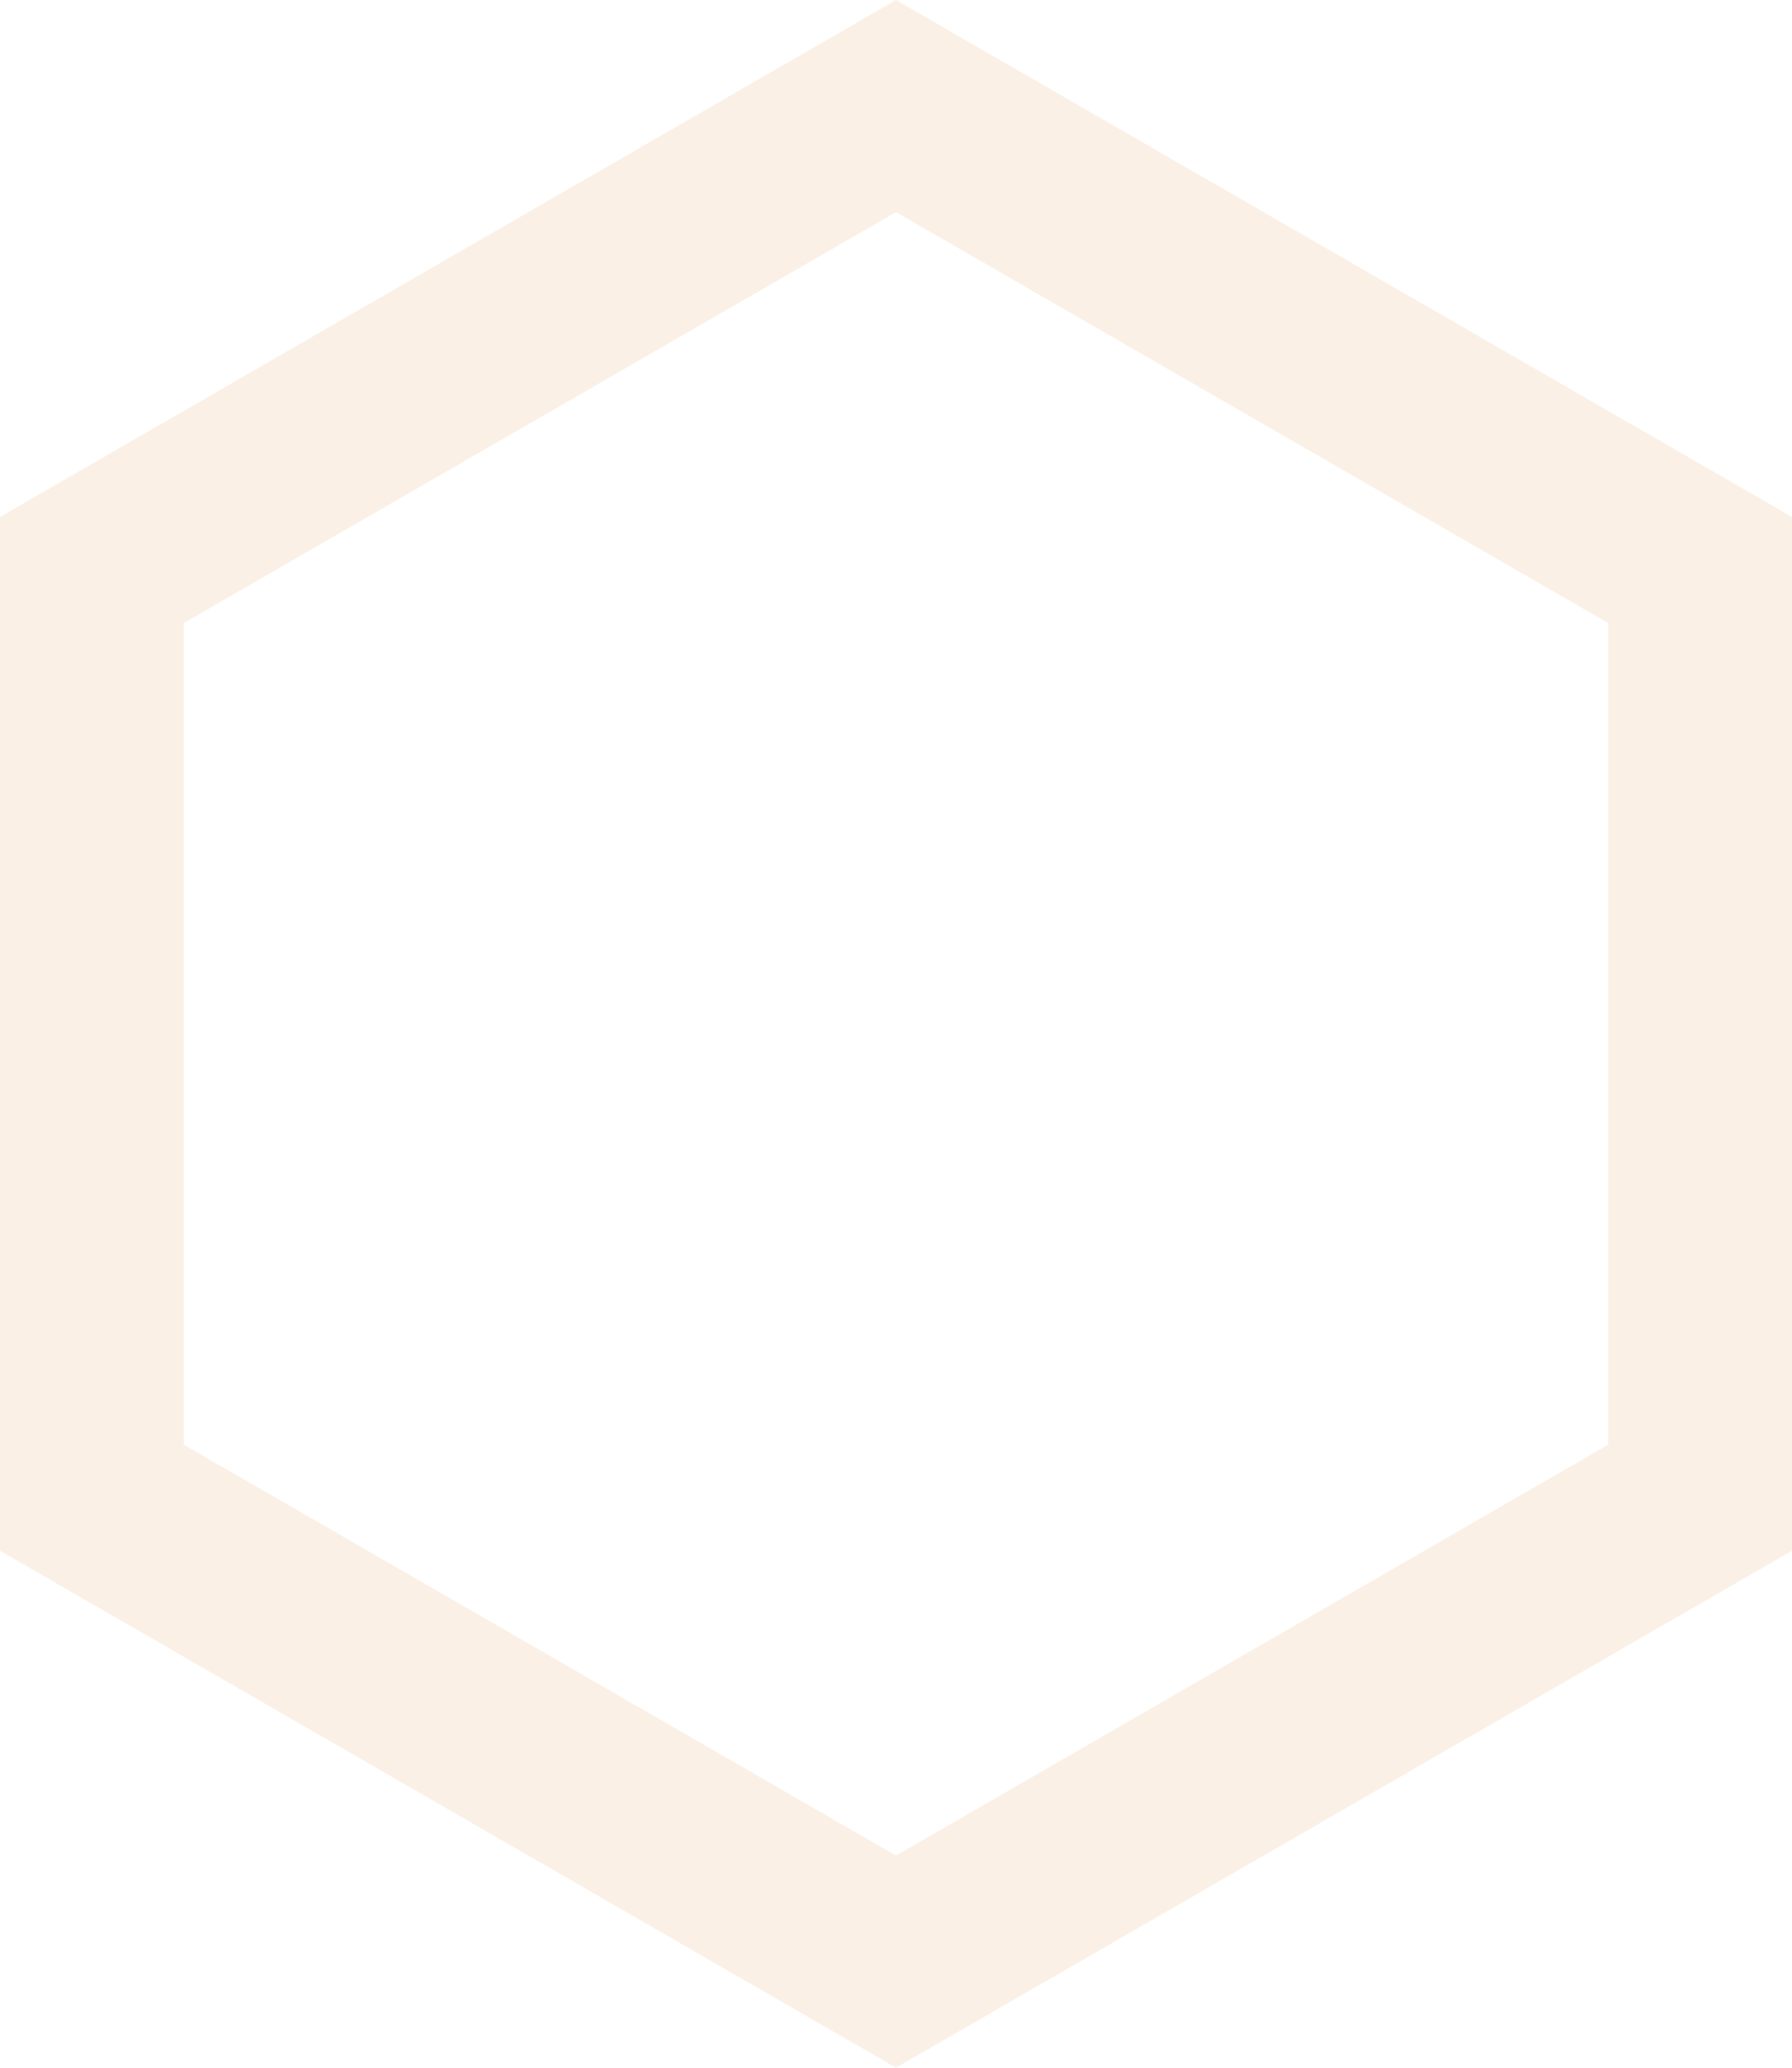 <svg xmlns="http://www.w3.org/2000/svg" width="156" height="180"><g id="レイヤー_2" data-name="レイヤー 2"><path d="M78 18.47l62 35.77v71.52l-62 35.77-62-35.77V54.24l62-35.77M78 0L0 45v90l78 45 78-45V45L78 0z" fill="#d36708" opacity=".1" id="内容"/></g></svg>
